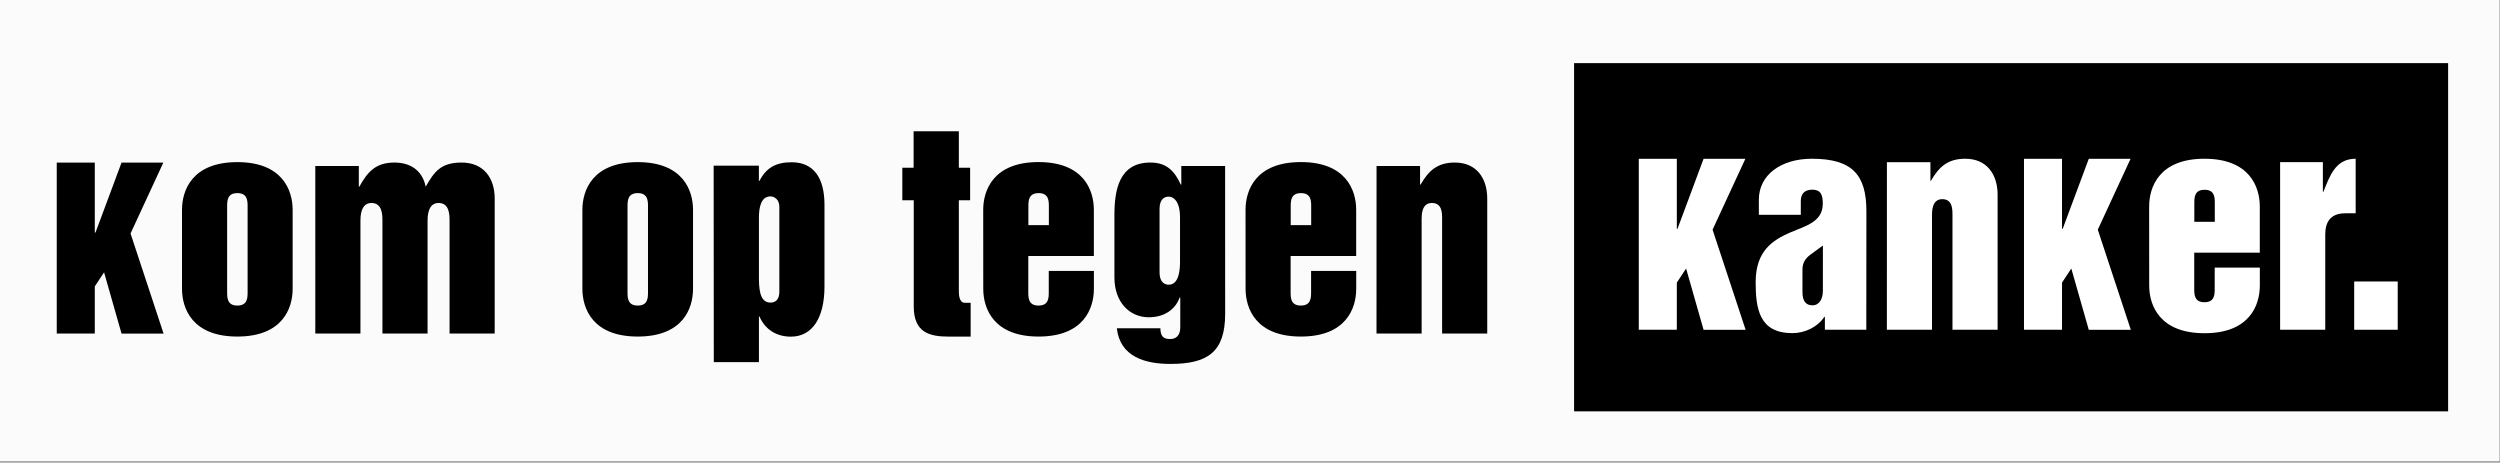 <?xml version="1.0" encoding="utf-8" standalone="no"?>
<!DOCTYPE svg PUBLIC "-//W3C//DTD SVG 1.1//EN" "http://www.w3.org/Graphics/SVG/1.1/DTD/svg11.dtd">
<svg version="1.1" xmlns="http://www.w3.org/2000/svg" height="37.001" width="200">
<rect width="100%" height="100%" fill="#808080" stroke="none"/>
<g transform="matrix(3.78 0 0 3.78 -233.74 -507.51)">
<g transform="matrix(2.327,0,0,2.327,-239.35,-748.75)">
<g transform="matrix(.433 0 0 .433 73.38 217.52)">
<rect ry="0" transform="translate(-3.949)" height="9.714" width="52.509" y="373.98" x="133.39" stroke-width=".888" fill="#fbfbfb"/>
<g stroke-width=".065px">
<path d="m137.22 380.07c0 0.413 0.215 1.003 1.162 1.003s1.162-0.589 1.162-1.003v-1.658c0-0.413-0.215-1.003-1.162-1.003s-1.162 0.589-1.162 1.003zm0.948-1.724c0-0.121 0-0.286 0.215-0.286s0.215 0.165 0.215 0.286v1.79c0 0.121 0 0.286-0.215 0.286s-0.215-0.165-0.215-0.286z" transform="translate(-3.949)"/>
<path d="m140.02 381.01h0.948v-2.363c0-0.083 0-0.38 0.231-0.38s0.231 0.253 0.231 0.38v2.363h0.948v-2.363c0-0.083 0-0.38 0.231-0.38s0.231 0.253 0.231 0.38v2.363h0.948v-2.837c0-0.435-0.237-0.755-0.694-0.755-0.435 0-0.573 0.187-0.755 0.507-0.077-0.369-0.353-0.507-0.656-0.507-0.386 0-0.562 0.187-0.738 0.507h-0.011v-0.435h-0.914z" transform="translate(-3.949)"/>
<path d="m145.63 380.07c0 0.413 0.215 1.003 1.162 1.003 0.948 0 1.162-0.589 1.162-1.003v-1.658c0-0.413-0.215-1.003-1.162-1.003s-1.162 0.589-1.162 1.003zm0.948-1.724c0-0.121 0-0.286 0.215-0.286 0.215 0 0.215 0.165 0.215 0.286v1.79c0 0.121 0 0.286-0.215 0.286-0.215 0-0.215-0.165-0.215-0.286z" transform="translate(-3.949)"/>
<path d="m148.39 381.61h0.948v-0.959h0.011c0.116 0.27 0.353 0.424 0.661 0.424 0.446 0 0.705-0.391 0.705-1.052v-1.719c0-0.562-0.226-0.892-0.689-0.892-0.342 0-0.534 0.121-0.678 0.391h-0.011v-0.32h-0.95zm0.948-3.035c0-0.215 0.044-0.446 0.242-0.446 0.088 0 0.187 0.072 0.187 0.215v1.785c0 0.182-0.094 0.231-0.187 0.231-0.242 0-0.242-0.331-0.242-0.573z" transform="translate(-3.949)"/>
<path d="m152.59 380.44c0 0.551 0.331 0.634 0.738 0.634h0.457v-0.71h-0.121c-0.127 0-0.127-0.182-0.127-0.27v-1.884h0.237v-0.683h-0.237v-0.766h-0.95v0.766h-0.237v0.683h0.24z" transform="translate(-3.949)"/>
<path d="m154.05 380.07c0 0.413 0.215 1.003 1.162 1.003s1.162-0.589 1.162-1.003v-0.375h-0.948v0.441c0 0.121 0 0.286-0.215 0.286s-0.215-0.165-0.215-0.286v-0.755h1.377v-0.97c0-0.413-0.215-1.003-1.162-1.003s-1.162 0.589-1.162 1.003zm0.948-1.724c0-0.121 0-0.286 0.215-0.286s0.215 0.165 0.215 0.286v0.386h-0.43z" transform="translate(-3.949)"/>
<path d="m159.13 377.49h-0.92v0.391h-0.011c-0.132-0.286-0.297-0.463-0.639-0.463-0.656 0-0.755 0.573-0.755 1.107v1.306c0 0.523 0.32 0.837 0.722 0.837 0.303 0 0.551-0.143 0.65-0.419l0.011 0.011v0.623c0 0.154-0.077 0.242-0.209 0.242-0.072 0-0.121-0.011-0.154-0.044-0.033-0.033-0.055-0.094-0.055-0.182h-0.914c0.066 0.6 0.595 0.749 1.124 0.749 0.782 0 1.151-0.248 1.151-1.052zm-1.377 0.903c0-0.215 0.11-0.259 0.193-0.259 0.105 0 0.237 0.105 0.237 0.435v0.914c0 0.121 0 0.501-0.237 0.501-0.099 0-0.193-0.066-0.193-0.259z" transform="translate(-3.949)"/>
<path d="m159.56 380.07c0 0.413 0.215 1.003 1.162 1.003s1.162-0.589 1.162-1.003v-0.375h-0.948v0.441c0 0.121 0 0.286-0.215 0.286s-0.215-0.165-0.215-0.286v-0.755h1.377v-0.97c0-0.413-0.215-1.003-1.162-1.003s-1.162 0.589-1.162 1.003zm0.948-1.724c0-0.121 0-0.286 0.215-0.286s0.215 0.165 0.215 0.286v0.386h-0.43z" transform="translate(-3.949)"/>
<path d="m162.31 381.01h0.948v-2.407c0-0.083 0-0.336 0.215-0.336s0.215 0.209 0.215 0.336v2.407h0.948v-2.837c0-0.424-0.226-0.755-0.678-0.755-0.364 0-0.551 0.165-0.722 0.463h-0.011v-0.391h-0.914z" transform="translate(-3.949)"/>
</g>
<rect transform="translate(-3.949)" height="7.314" width="18.359" y="375.33" x="166.46" stroke-width=".862"/>
<g fill="#fff">
<path stroke-width=".065px" d="m172.6 378.44c0-0.76-0.292-1.102-1.146-1.102-0.65 0-1.113 0.342-1.113 0.859v0.319h0.881v-0.286c0-0.149 0.072-0.242 0.242-0.242 0.176 0 0.22 0.105 0.22 0.292 0 0.38-0.342 0.463-0.694 0.611-0.347 0.154-0.716 0.375-0.716 1.036 0 0.567 0.077 1.074 0.771 1.074 0.264 0 0.529-0.127 0.672-0.342h0.011v0.27h0.87zm-0.914 1.669c0 0.171-0.072 0.308-0.22 0.308-0.132 0-0.209-0.083-0.209-0.281v-0.468c0-0.138 0.055-0.231 0.165-0.314l0.264-0.193z" transform="translate(-3.949)"/>
<g stroke-width=".065px">
<path d="m173.03 380.93h0.948v-2.407c0-0.083 0-0.336 0.215-0.336s0.215 0.209 0.215 0.336v2.407h0.948v-2.837c0-0.424-0.226-0.755-0.678-0.755-0.364 0-0.551 0.165-0.722 0.463h-0.011v-0.391h-0.914z" transform="translate(-3.949)"/>
<path d="m178.54 380c0 0.413 0.215 1.003 1.162 1.003s1.162-0.589 1.162-1.003v-0.375h-0.948v0.441c0 0.121 0 0.286-0.215 0.286s-0.215-0.165-0.215-0.286v-0.755h1.377v-0.97c0-0.413-0.215-1.003-1.162-1.003s-1.162 0.589-1.162 1.003zm0.948-1.724c0-0.121 0-0.286 0.215-0.286s0.215 0.165 0.215 0.286v0.386h-0.43z" transform="translate(-3.949)"/>
<path d="m181.29 380.93h0.948v-2c0-0.242 0.094-0.446 0.419-0.446h0.22v-1.146c-0.43 0-0.545 0.369-0.678 0.694h-0.011v-0.623h-0.898z" transform="translate(-3.949)"/>
<path d="m183.76 380.93v-1.014h-0.914v1.014z" transform="translate(-3.949)"/>
</g>
<path d="m163.87 380.93h0.799v-0.99l0.195-0.296 0.367 1.287h0.883l-0.694-2.103 0.689-1.489h-0.878l-0.547 1.469h-0.015v-1.469h-0.799z"/>
<path d="m175.91 380.93h0.799v-0.99l0.195-0.296 0.367 1.287h0.883l-0.694-2.103 0.689-1.489h-0.878l-0.547 1.469h-0.015v-1.469h-0.799z" transform="translate(-3.949)"/>
</g>
<path stroke-width=".053px" d="m130.64 381.01h0.799v-0.99l0.195-0.296 0.367 1.287h0.883l-0.694-2.103 0.689-1.489h-0.878l-0.547 1.469h-0.015v-1.469h-0.799z"/>
</g>
</g>
</g>
</svg>
